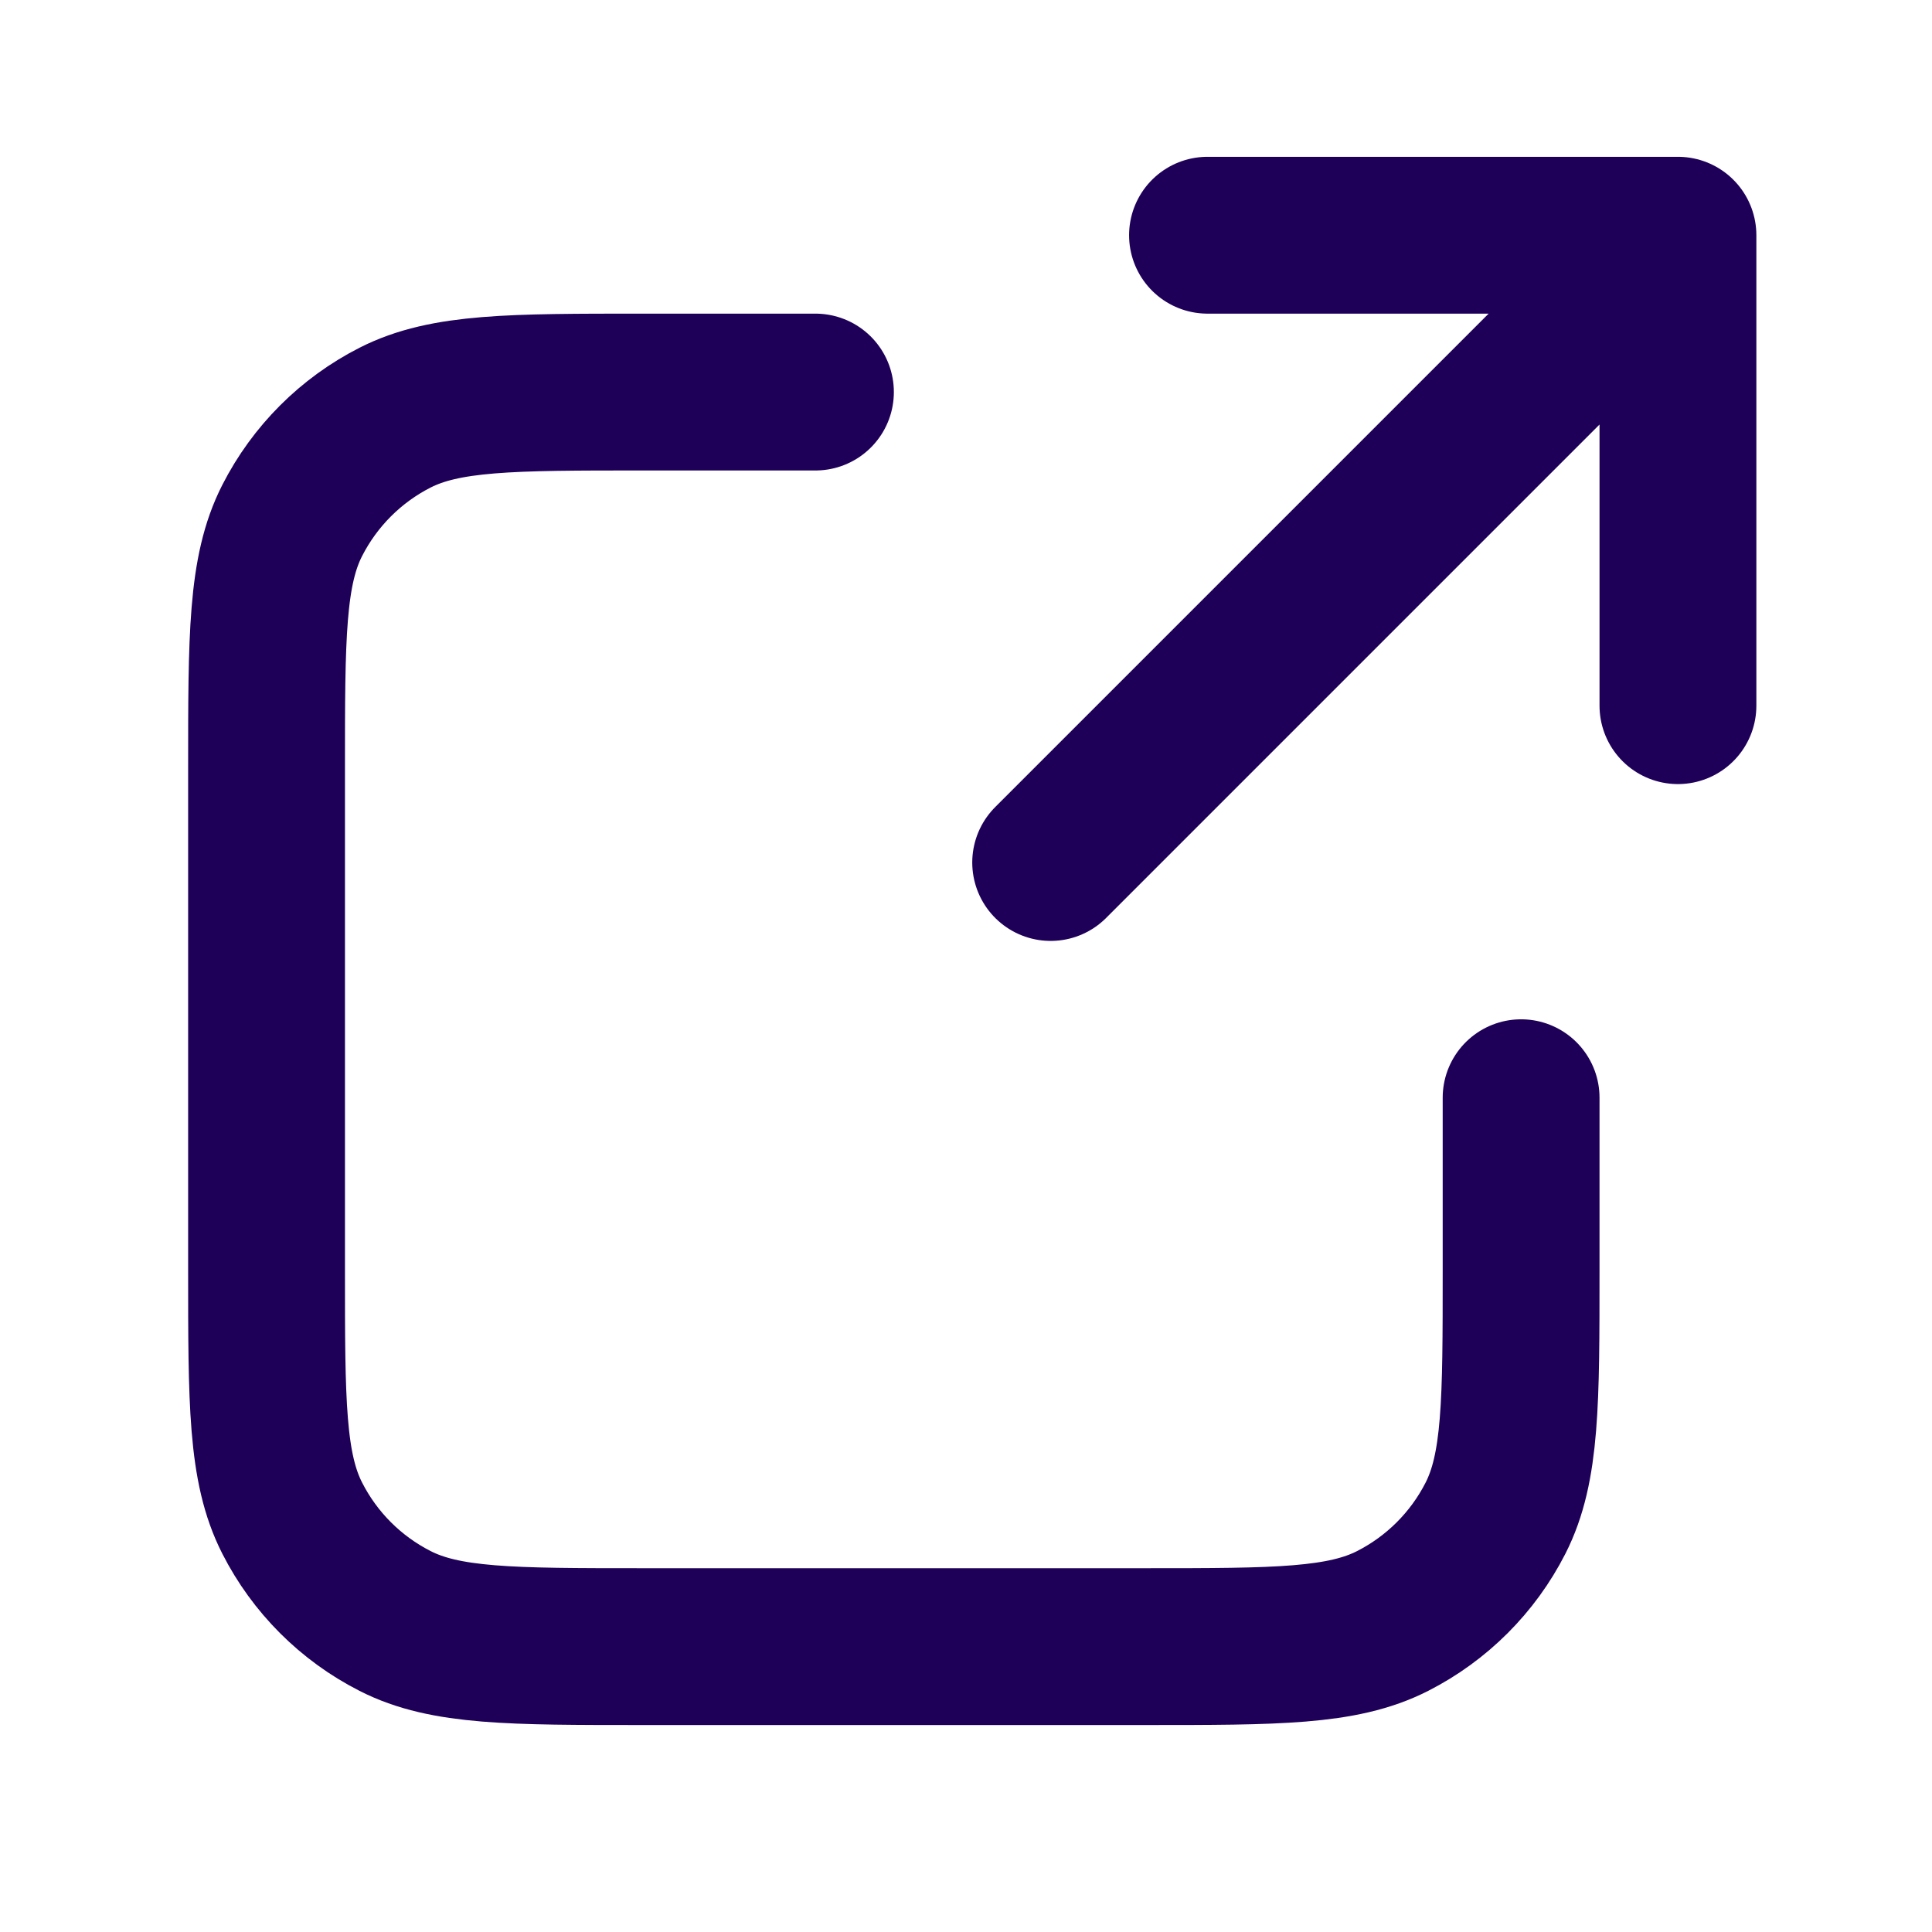 <svg width="28" height="28" viewBox="0 0 28 28" fill="none" xmlns="http://www.w3.org/2000/svg">
<path d="M24.318 10.227L24.318 3.409M24.318 3.409H17.5M24.318 3.409L15.227 12.5M11.818 5.682H9.318C7.409 5.682 6.454 5.682 5.725 6.053C5.083 6.38 4.562 6.902 4.235 7.543C3.863 8.272 3.863 9.227 3.863 11.136V18.409C3.863 20.318 3.863 21.273 4.235 22.002C4.562 22.644 5.083 23.165 5.725 23.492C6.454 23.864 7.409 23.864 9.318 23.864H16.591C18.5 23.864 19.454 23.864 20.184 23.492C20.825 23.165 21.347 22.644 21.674 22.002C22.045 21.273 22.045 20.318 22.045 18.409V15.909" stroke="#1E0059" stroke-width="2.273" stroke-linecap="round" stroke-linejoin="round"/>
</svg>
